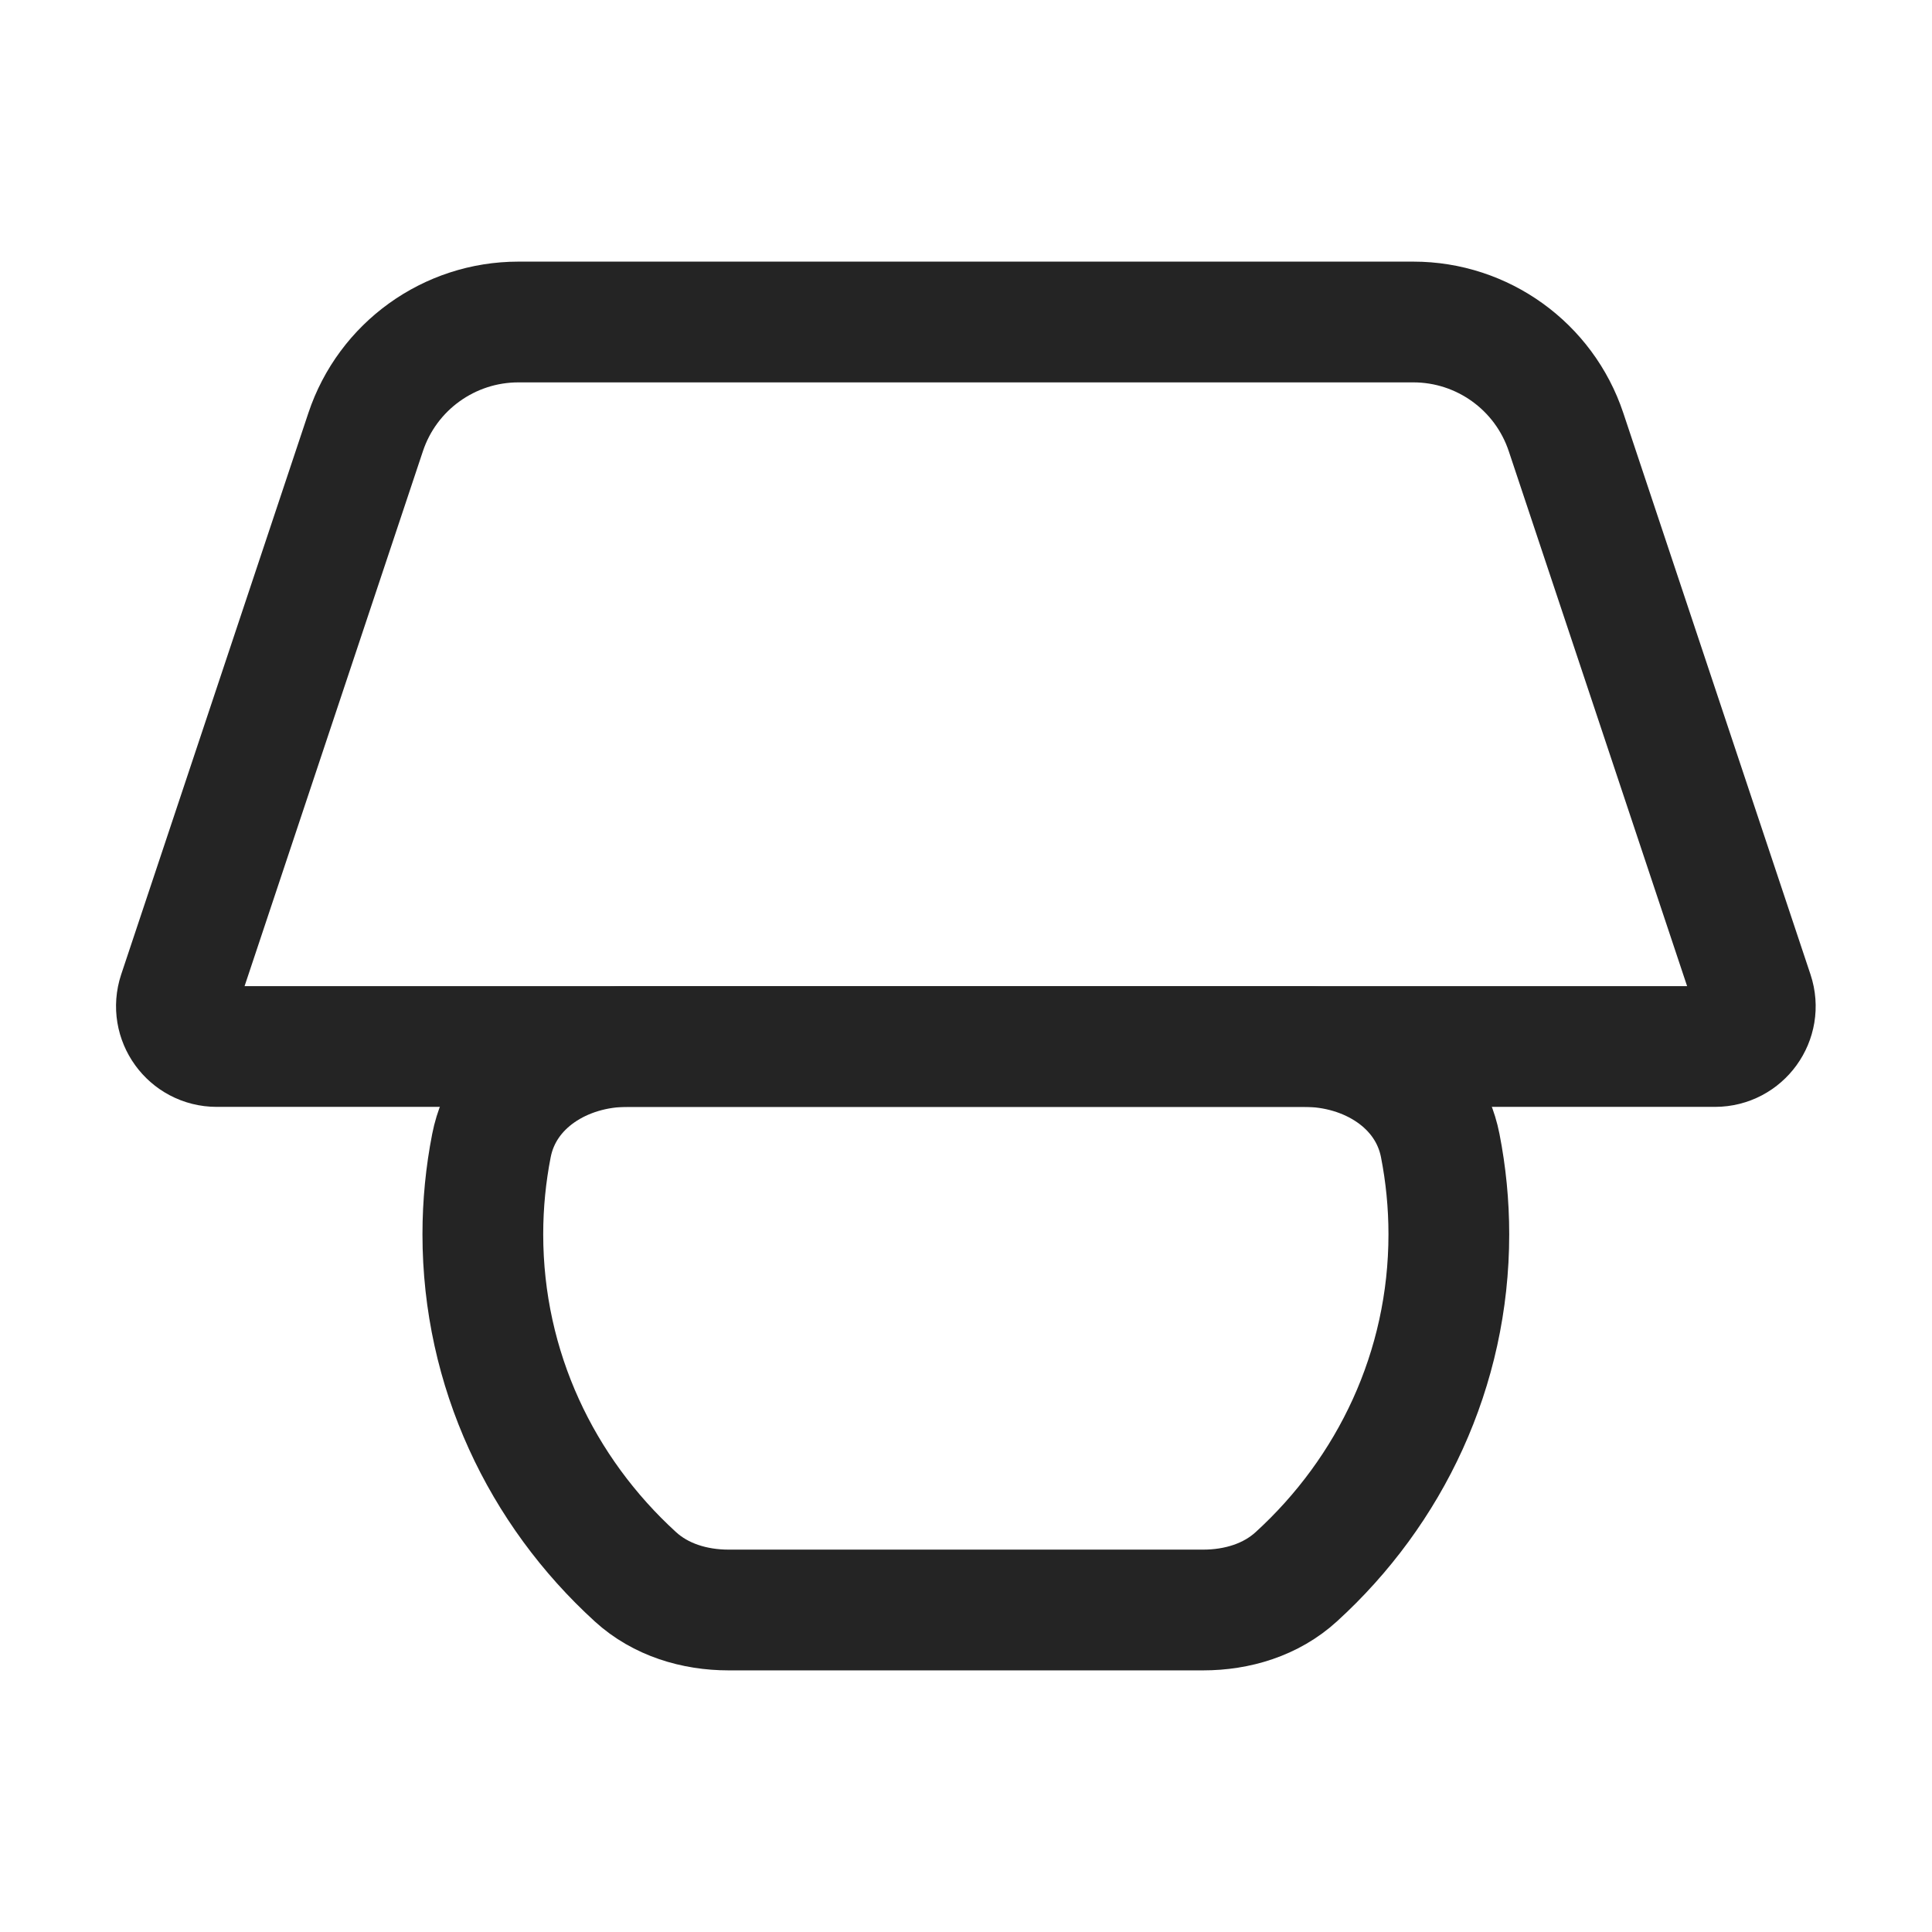 <?xml version="1.0" encoding="UTF-8"?> <svg xmlns="http://www.w3.org/2000/svg" width="24" height="24" viewBox="0 0 24 24" fill="none"><path d="M17.998 15.333C17.998 14.956 17.961 14.587 17.891 14.23C17.739 13.457 16.992 13 16.205 13H7.791C7.004 13 6.257 13.457 6.105 14.23C6.035 14.587 5.998 14.956 5.998 15.333C5.998 17.011 6.727 18.523 7.893 19.587C8.206 19.873 8.627 20 9.051 20H14.946C15.37 20 15.79 19.873 16.103 19.587C17.27 18.523 17.998 17.011 17.998 15.333Z" stroke="#242424" stroke-width="1.5" stroke-linecap="round"></path><path d="M2.217 12.342L4.542 5.368C4.814 4.551 5.579 4 6.44 4H17.557C18.417 4 19.182 4.551 19.454 5.368L21.779 12.342C21.887 12.666 21.646 13 21.304 13H2.692C2.351 13 2.11 12.666 2.217 12.342Z" stroke="#242424" stroke-width="1.5" stroke-linecap="round"></path></svg> 